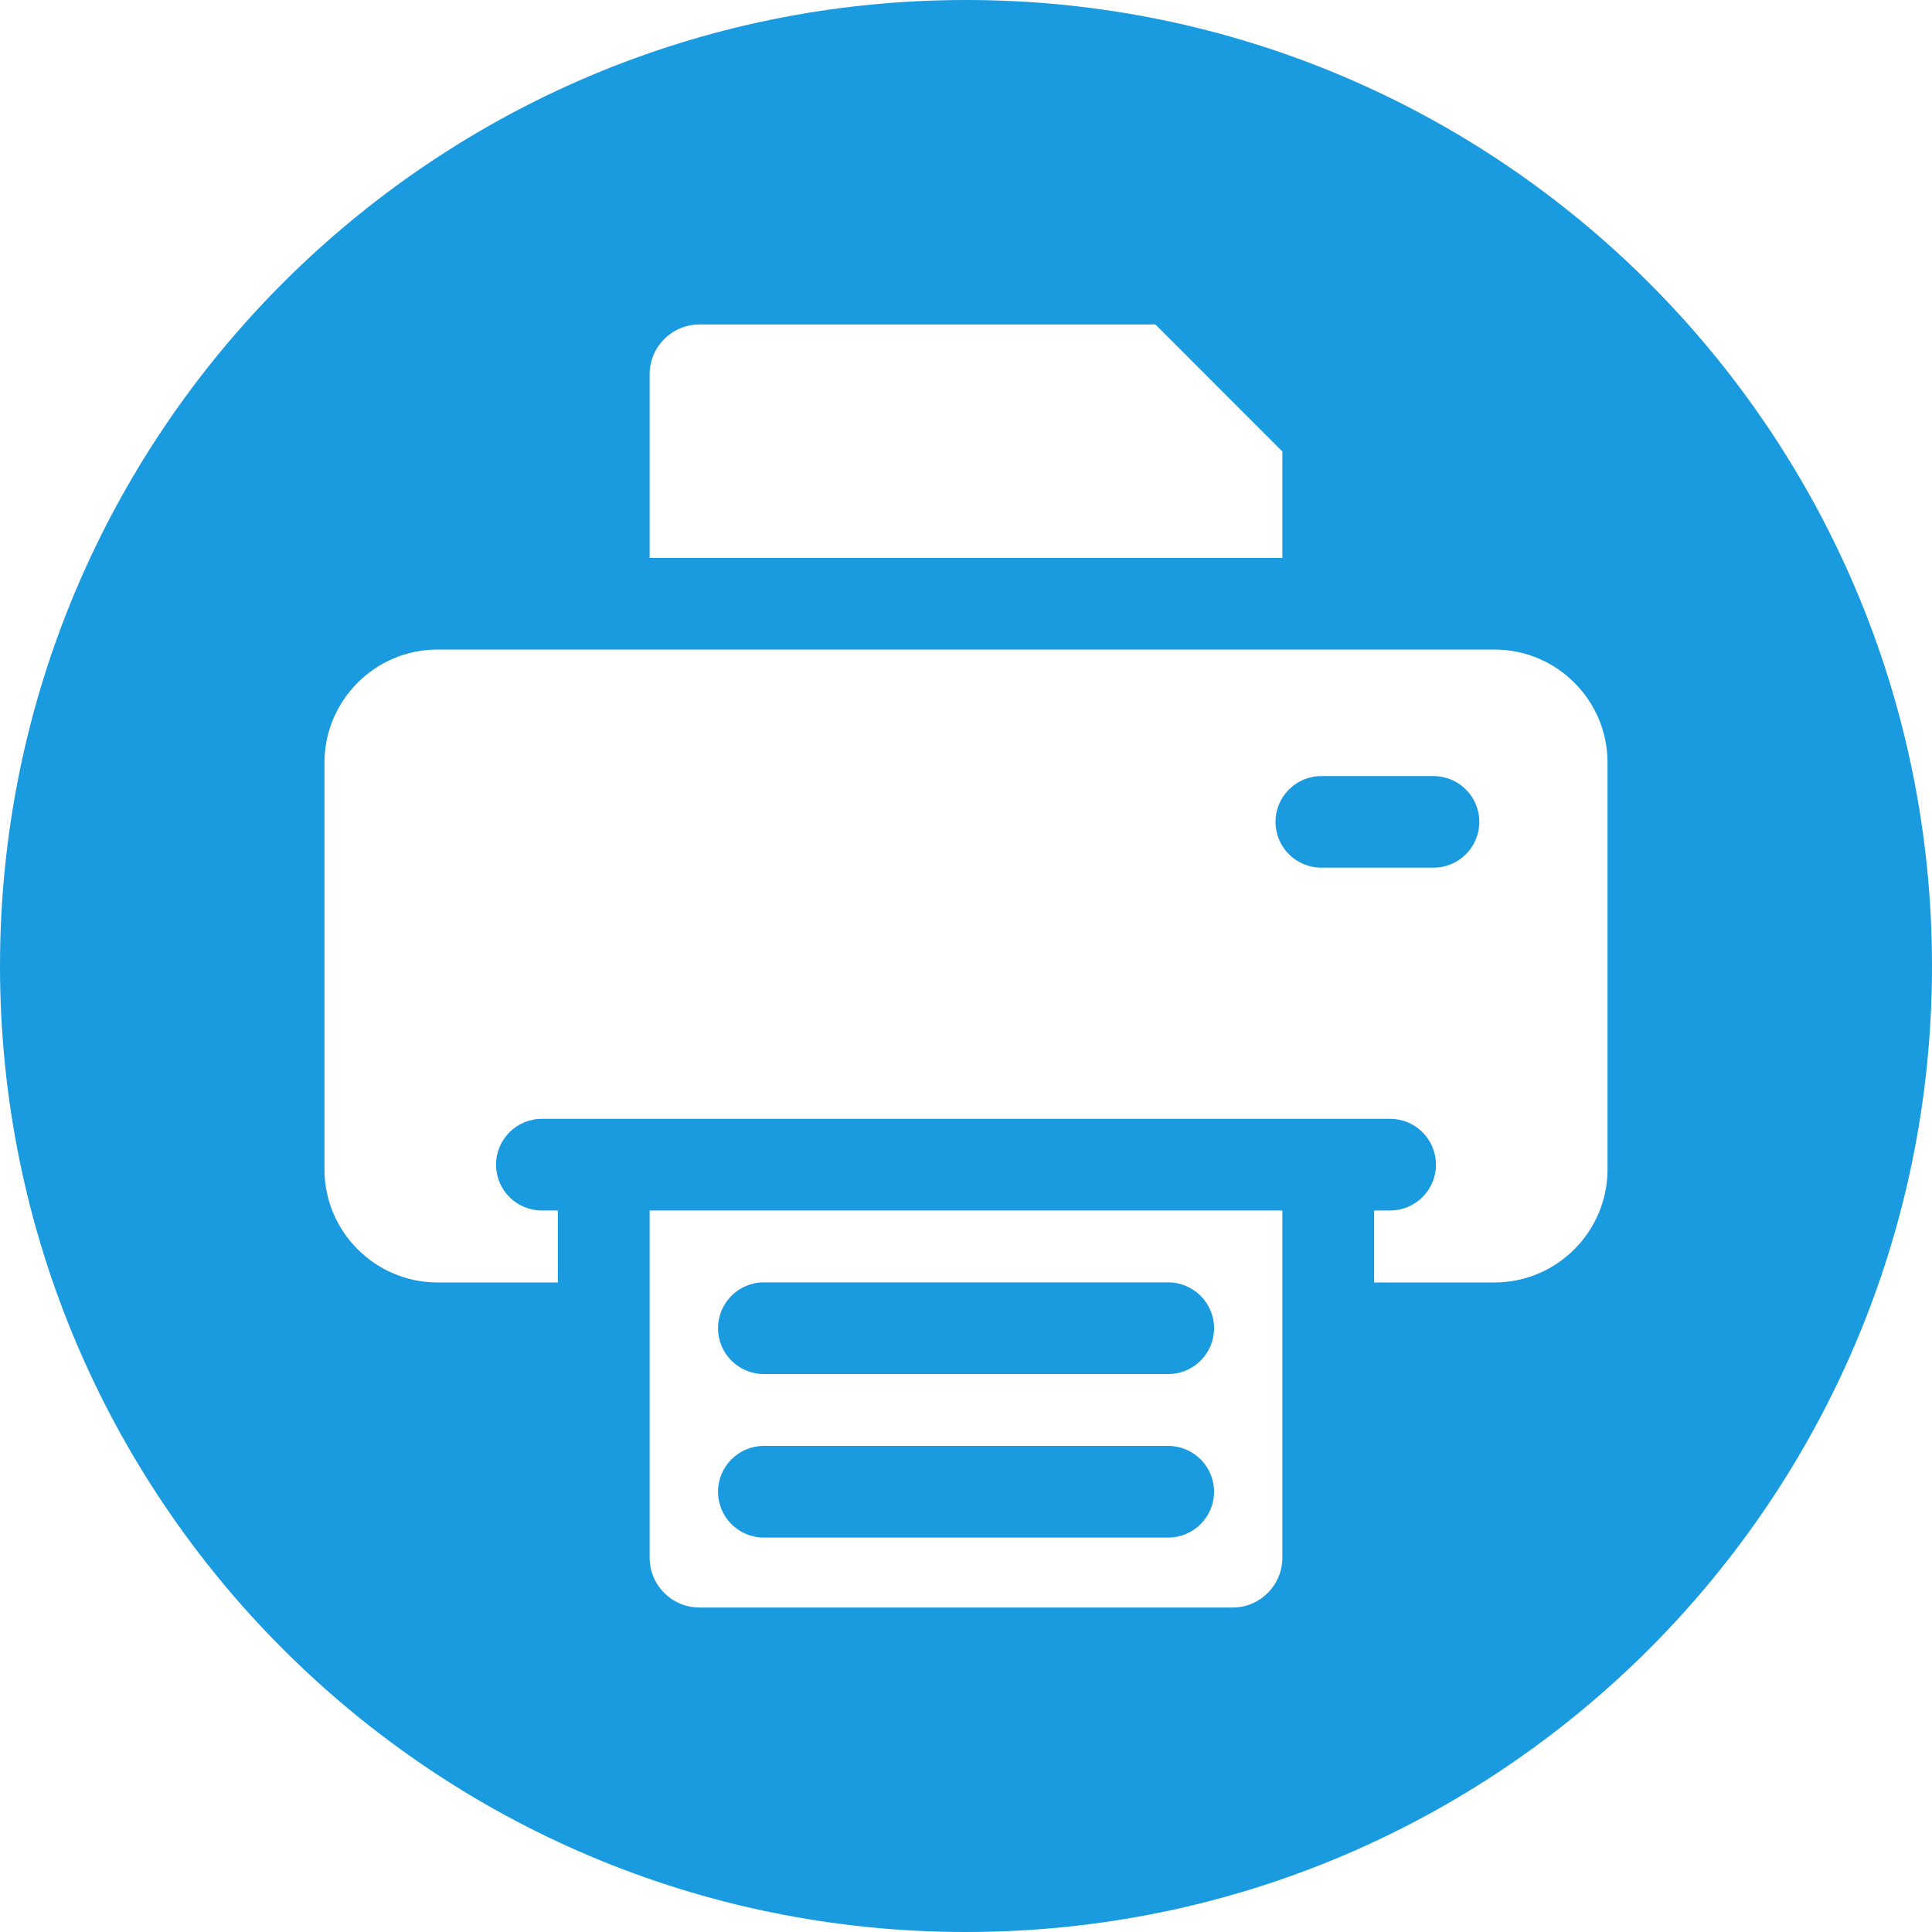 <svg xmlns="http://www.w3.org/2000/svg" width="20" height="20" viewBox="0 0 20 20" fill="none">
  <g clip-path="url(#clip0_257_2418)">
    <path fill-rule="evenodd" clip-rule="evenodd" d="M10 0C15.523 0 20 4.477 20 10C20 15.523 15.523 20 10 20C4.477 20 0 15.523 0 10C0 4.477 4.477 0 10 0ZM6.725 3.874V5.776H13.275V4.674L11.961 3.359H7.24C6.956 3.359 6.725 3.59 6.725 3.874ZM14.865 12.057C14.865 12.319 14.652 12.531 14.39 12.531H14.225V13.276H15.471C16.115 13.276 16.641 12.751 16.641 12.105V7.894C16.641 7.249 16.115 6.724 15.471 6.724H4.529C3.885 6.724 3.359 7.249 3.359 7.894V12.105C3.359 12.751 3.885 13.276 4.529 13.276H5.775V12.531H5.61C5.347 12.531 5.135 12.319 5.135 12.057C5.135 11.795 5.347 11.582 5.61 11.582H14.39C14.653 11.582 14.865 11.795 14.865 12.057ZM15.314 8.508C15.314 8.246 15.101 8.034 14.84 8.034H13.679C13.416 8.034 13.204 8.246 13.204 8.508C13.204 8.77 13.416 8.982 13.679 8.982H14.84C15.101 8.982 15.314 8.77 15.314 8.508ZM12.093 15.917C12.355 15.917 12.568 15.704 12.568 15.442C12.568 15.181 12.355 14.968 12.093 14.968H7.907C7.645 14.968 7.433 15.181 7.433 15.442C7.433 15.704 7.645 15.917 7.907 15.917H12.093ZM12.568 13.75C12.568 13.488 12.355 13.275 12.093 13.275H7.907C7.645 13.275 7.433 13.488 7.433 13.75C7.433 14.012 7.645 14.224 7.907 14.224H12.094C12.355 14.224 12.568 14.012 12.568 13.75ZM13.275 12.531H6.725V16.125C6.725 16.41 6.956 16.641 7.24 16.641H12.761C13.044 16.641 13.275 16.409 13.275 16.125V12.531Z" fill="#1A9BDF"/>
  </g>
  <defs>
    <clipPath id="clip0_257_2418">
      <rect width="20" height="20" fill="white"/>
    </clipPath>
  </defs>
</svg>